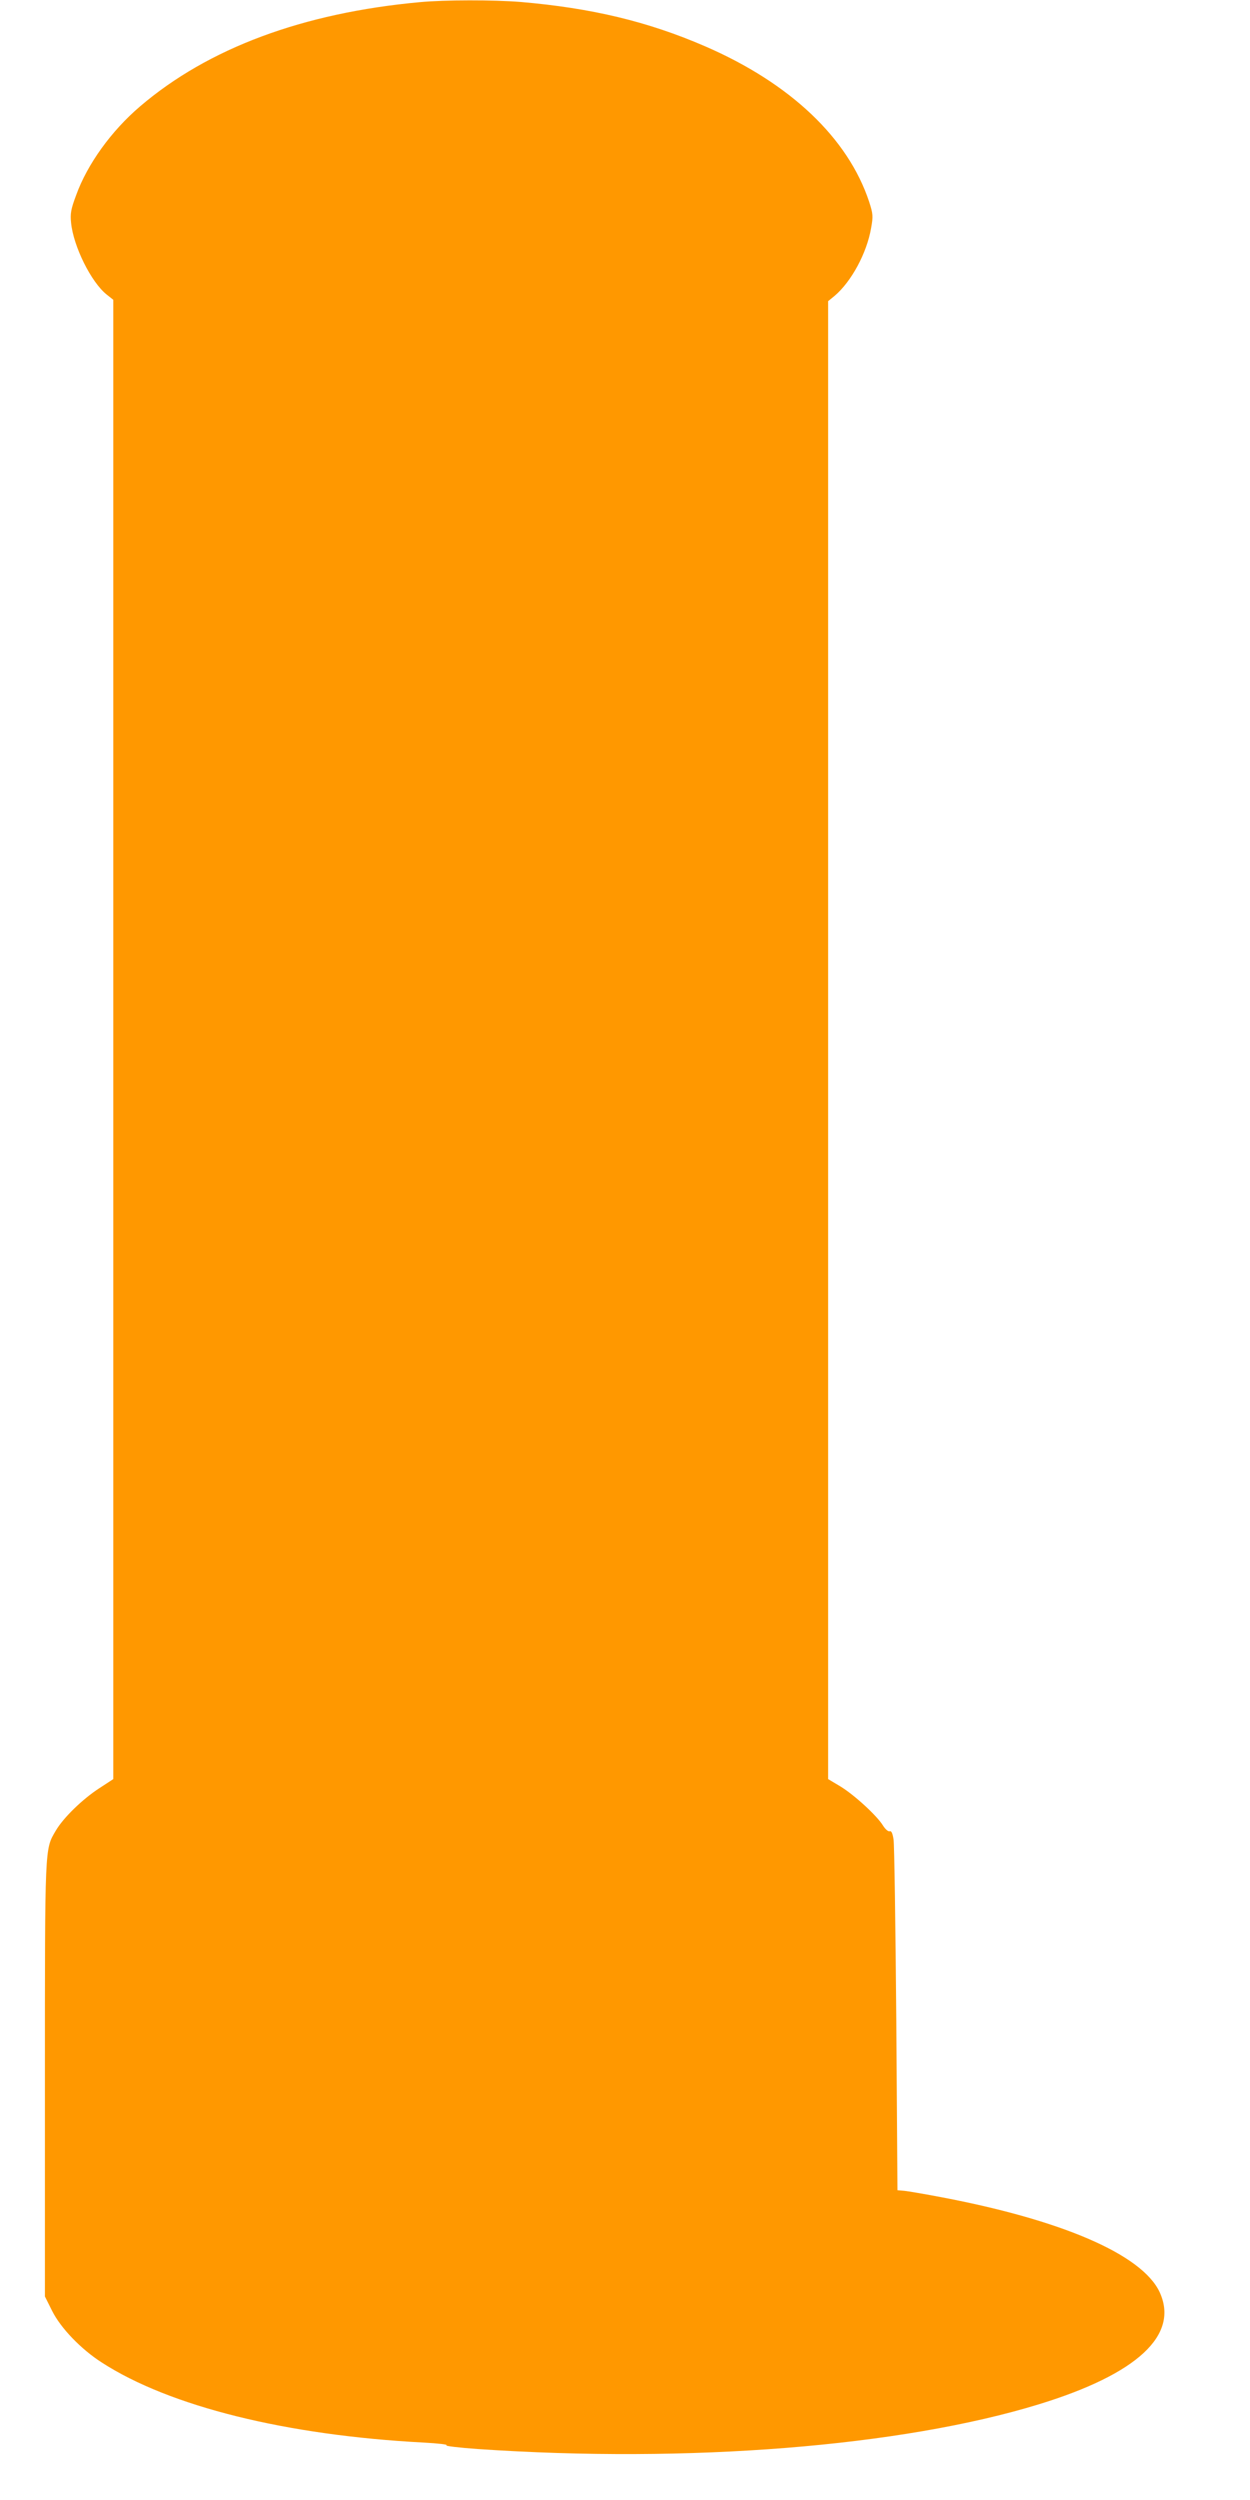<?xml version="1.0" standalone="no"?>
<!DOCTYPE svg PUBLIC "-//W3C//DTD SVG 20010904//EN"
 "http://www.w3.org/TR/2001/REC-SVG-20010904/DTD/svg10.dtd">
<svg version="1.0" xmlns="http://www.w3.org/2000/svg"
 width="640pt" height="1280pt" viewBox="0 0 640 1280"
 preserveAspectRatio="xMidYMid meet">
<g transform="translate(0,1280) scale(0.1,-0.1)"
fill="#ff9800" stroke="none">
<path d="M2150 12789 c-600 -55 -1084 -236 -1432 -533 -148 -126 -271 -297
-328 -455 -27 -72 -31 -95 -26 -142 12 -121 103 -304 182 -367 l34 -27 0
-3787 0 -3787 -72 -47 c-86 -56 -184 -151 -223 -218 -56 -96 -55 -68 -55
-1273 l0 -1111 37 -74 c44 -88 148 -196 254 -264 348 -225 944 -373 1649 -410
74 -4 126 -10 116 -14 -11 -3 61 -12 160 -19 1081 -74 2169 13 2873 229 505
155 720 355 618 575 -91 193 -504 371 -1137 489 -74 14 -151 27 -170 29 l-35
3 -6 875 c-4 481 -10 895 -14 921 -5 32 -11 45 -20 42 -7 -3 -22 10 -34 29
-31 51 -148 158 -219 201 l-62 37 0 3784 0 3783 33 27 c86 73 165 219 187 347
11 61 10 73 -10 135 -108 326 -404 607 -840 796 -293 127 -582 196 -945 227
-137 11 -389 11 -515 -1z"/>
</g>
</svg>
